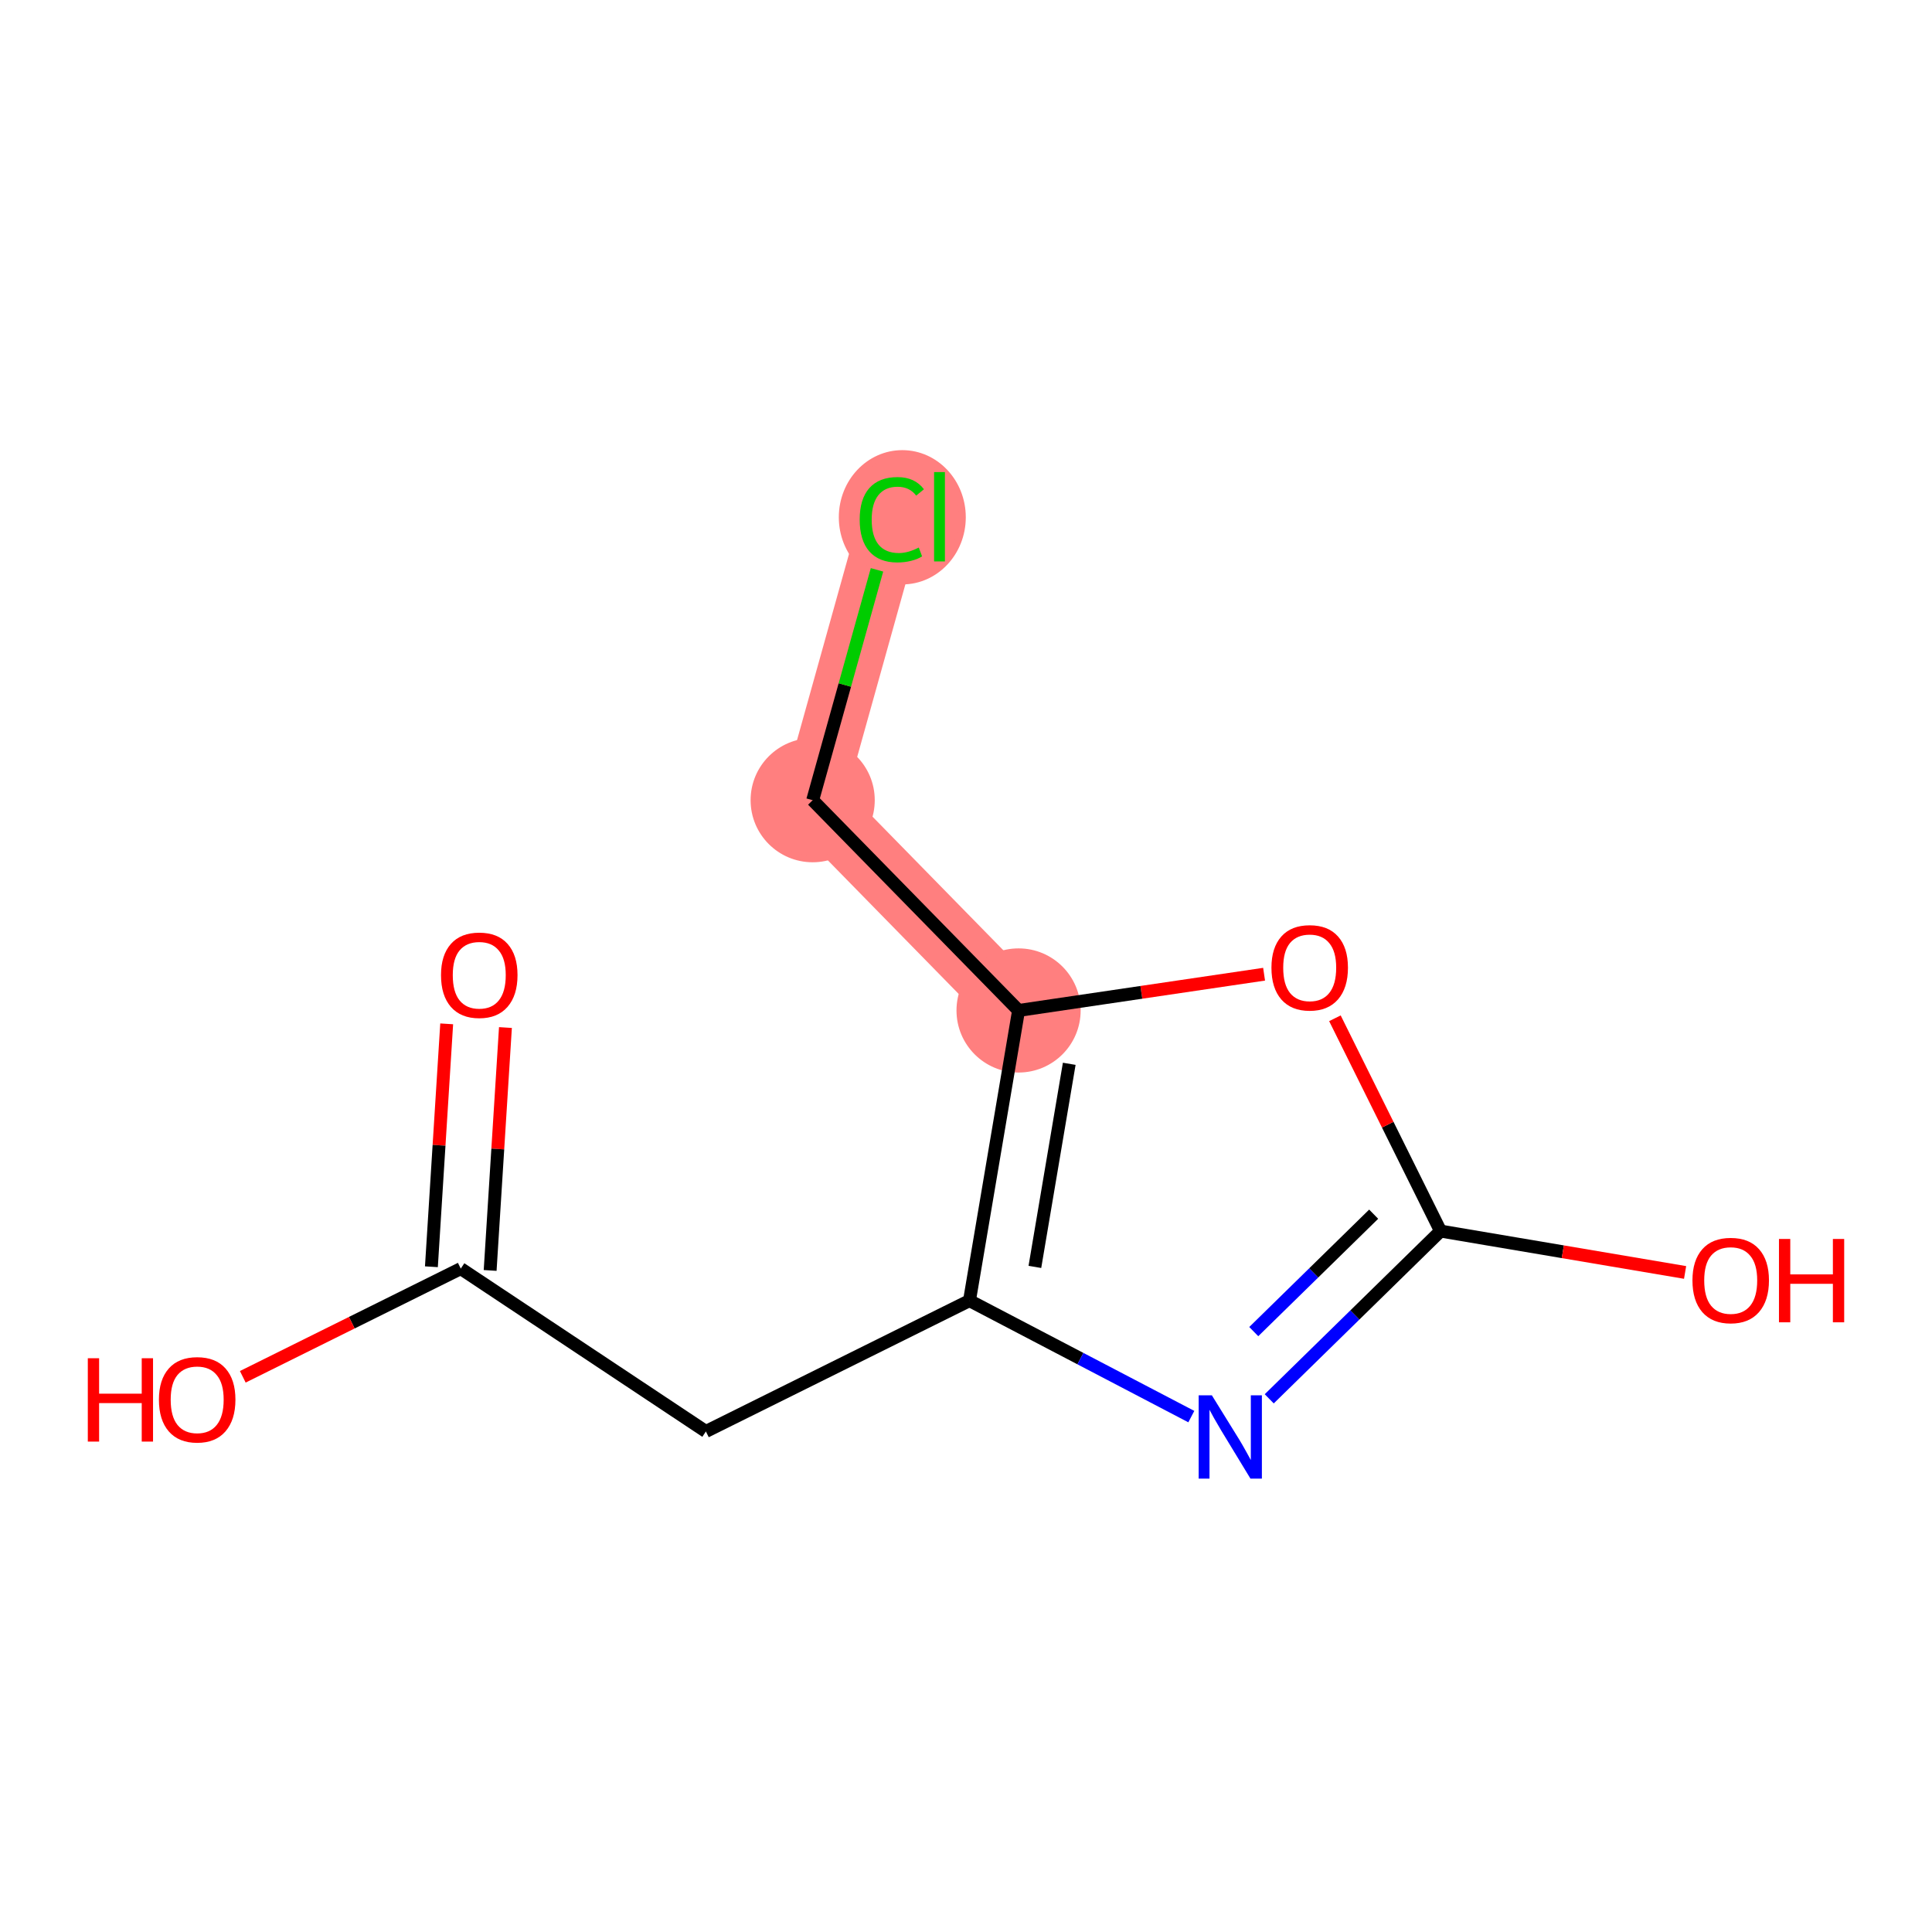 <?xml version='1.0' encoding='iso-8859-1'?>
<svg version='1.1' baseProfile='full'
              xmlns='http://www.w3.org/2000/svg'
                      xmlns:rdkit='http://www.rdkit.org/xml'
                      xmlns:xlink='http://www.w3.org/1999/xlink'
                  xml:space='preserve'
width='300px' height='300px' viewBox='0 0 300 300'>
<!-- END OF HEADER -->
<rect style='opacity:1.0;fill:#FFFFFF;stroke:none' width='300' height='300' x='0' y='0'> </rect>
<rect style='opacity:1.0;fill:#FFFFFF;stroke:none' width='300' height='300' x='0' y='0'> </rect>
<path d='M 158.163,156.904 L 126.192,124.254' style='fill:none;fill-rule:evenodd;stroke:#FF7F7F;stroke-width:9.7px;stroke-linecap:butt;stroke-linejoin:miter;stroke-opacity:1' />
<path d='M 126.192,124.254 L 138.482,80.241' style='fill:none;fill-rule:evenodd;stroke:#FF7F7F;stroke-width:9.7px;stroke-linecap:butt;stroke-linejoin:miter;stroke-opacity:1' />
<ellipse cx='158.163' cy='156.904' rx='9.139' ry='9.139'  style='fill:#FF7F7F;fill-rule:evenodd;stroke:#FF7F7F;stroke-width:1.0px;stroke-linecap:butt;stroke-linejoin:miter;stroke-opacity:1' />
<ellipse cx='126.192' cy='124.254' rx='9.139' ry='9.139'  style='fill:#FF7F7F;fill-rule:evenodd;stroke:#FF7F7F;stroke-width:1.0px;stroke-linecap:butt;stroke-linejoin:miter;stroke-opacity:1' />
<ellipse cx='140.109' cy='80.323' rx='9.358' ry='9.926'  style='fill:#FF7F7F;fill-rule:evenodd;stroke:#FF7F7F;stroke-width:1.0px;stroke-linecap:butt;stroke-linejoin:miter;stroke-opacity:1' />
<path class='bond-0 atom-0 atom-1' d='M 69.362,158.982 L 68.175,177.841' style='fill:none;fill-rule:evenodd;stroke:#FF0000;stroke-width:2.0px;stroke-linecap:butt;stroke-linejoin:miter;stroke-opacity:1' />
<path class='bond-0 atom-0 atom-1' d='M 68.175,177.841 L 66.988,196.701' style='fill:none;fill-rule:evenodd;stroke:#000000;stroke-width:2.0px;stroke-linecap:butt;stroke-linejoin:miter;stroke-opacity:1' />
<path class='bond-0 atom-0 atom-1' d='M 78.484,159.556 L 77.296,178.415' style='fill:none;fill-rule:evenodd;stroke:#FF0000;stroke-width:2.0px;stroke-linecap:butt;stroke-linejoin:miter;stroke-opacity:1' />
<path class='bond-0 atom-0 atom-1' d='M 77.296,178.415 L 76.109,197.275' style='fill:none;fill-rule:evenodd;stroke:#000000;stroke-width:2.0px;stroke-linecap:butt;stroke-linejoin:miter;stroke-opacity:1' />
<path class='bond-1 atom-1 atom-2' d='M 71.549,196.988 L 54.624,205.389' style='fill:none;fill-rule:evenodd;stroke:#000000;stroke-width:2.0px;stroke-linecap:butt;stroke-linejoin:miter;stroke-opacity:1' />
<path class='bond-1 atom-1 atom-2' d='M 54.624,205.389 L 37.7,213.789' style='fill:none;fill-rule:evenodd;stroke:#FF0000;stroke-width:2.0px;stroke-linecap:butt;stroke-linejoin:miter;stroke-opacity:1' />
<path class='bond-2 atom-1 atom-3' d='M 71.549,196.988 L 109.61,222.277' style='fill:none;fill-rule:evenodd;stroke:#000000;stroke-width:2.0px;stroke-linecap:butt;stroke-linejoin:miter;stroke-opacity:1' />
<path class='bond-3 atom-3 atom-4' d='M 109.61,222.277 L 150.541,201.96' style='fill:none;fill-rule:evenodd;stroke:#000000;stroke-width:2.0px;stroke-linecap:butt;stroke-linejoin:miter;stroke-opacity:1' />
<path class='bond-4 atom-4 atom-5' d='M 150.541,201.96 L 167.764,210.965' style='fill:none;fill-rule:evenodd;stroke:#000000;stroke-width:2.0px;stroke-linecap:butt;stroke-linejoin:miter;stroke-opacity:1' />
<path class='bond-4 atom-4 atom-5' d='M 167.764,210.965 L 184.987,219.969' style='fill:none;fill-rule:evenodd;stroke:#0000FF;stroke-width:2.0px;stroke-linecap:butt;stroke-linejoin:miter;stroke-opacity:1' />
<path class='bond-11 atom-9 atom-4' d='M 158.163,156.904 L 150.541,201.96' style='fill:none;fill-rule:evenodd;stroke:#000000;stroke-width:2.0px;stroke-linecap:butt;stroke-linejoin:miter;stroke-opacity:1' />
<path class='bond-11 atom-9 atom-4' d='M 166.031,165.187 L 160.696,196.726' style='fill:none;fill-rule:evenodd;stroke:#000000;stroke-width:2.0px;stroke-linecap:butt;stroke-linejoin:miter;stroke-opacity:1' />
<path class='bond-5 atom-5 atom-6' d='M 197.087,217.208 L 210.387,204.185' style='fill:none;fill-rule:evenodd;stroke:#0000FF;stroke-width:2.0px;stroke-linecap:butt;stroke-linejoin:miter;stroke-opacity:1' />
<path class='bond-5 atom-5 atom-6' d='M 210.387,204.185 L 223.687,191.161' style='fill:none;fill-rule:evenodd;stroke:#000000;stroke-width:2.0px;stroke-linecap:butt;stroke-linejoin:miter;stroke-opacity:1' />
<path class='bond-5 atom-5 atom-6' d='M 194.683,206.771 L 203.993,197.655' style='fill:none;fill-rule:evenodd;stroke:#0000FF;stroke-width:2.0px;stroke-linecap:butt;stroke-linejoin:miter;stroke-opacity:1' />
<path class='bond-5 atom-5 atom-6' d='M 203.993,197.655 L 213.303,188.538' style='fill:none;fill-rule:evenodd;stroke:#000000;stroke-width:2.0px;stroke-linecap:butt;stroke-linejoin:miter;stroke-opacity:1' />
<path class='bond-6 atom-6 atom-7' d='M 223.687,191.161 L 242.673,194.373' style='fill:none;fill-rule:evenodd;stroke:#000000;stroke-width:2.0px;stroke-linecap:butt;stroke-linejoin:miter;stroke-opacity:1' />
<path class='bond-6 atom-6 atom-7' d='M 242.673,194.373 L 261.66,197.585' style='fill:none;fill-rule:evenodd;stroke:#FF0000;stroke-width:2.0px;stroke-linecap:butt;stroke-linejoin:miter;stroke-opacity:1' />
<path class='bond-7 atom-6 atom-8' d='M 223.687,191.161 L 215.486,174.639' style='fill:none;fill-rule:evenodd;stroke:#000000;stroke-width:2.0px;stroke-linecap:butt;stroke-linejoin:miter;stroke-opacity:1' />
<path class='bond-7 atom-6 atom-8' d='M 215.486,174.639 L 207.285,158.117' style='fill:none;fill-rule:evenodd;stroke:#FF0000;stroke-width:2.0px;stroke-linecap:butt;stroke-linejoin:miter;stroke-opacity:1' />
<path class='bond-8 atom-8 atom-9' d='M 196.287,151.275 L 177.225,154.09' style='fill:none;fill-rule:evenodd;stroke:#FF0000;stroke-width:2.0px;stroke-linecap:butt;stroke-linejoin:miter;stroke-opacity:1' />
<path class='bond-8 atom-8 atom-9' d='M 177.225,154.09 L 158.163,156.904' style='fill:none;fill-rule:evenodd;stroke:#000000;stroke-width:2.0px;stroke-linecap:butt;stroke-linejoin:miter;stroke-opacity:1' />
<path class='bond-9 atom-9 atom-10' d='M 158.163,156.904 L 126.192,124.254' style='fill:none;fill-rule:evenodd;stroke:#000000;stroke-width:2.0px;stroke-linecap:butt;stroke-linejoin:miter;stroke-opacity:1' />
<path class='bond-10 atom-10 atom-11' d='M 126.192,124.254 L 131.186,106.369' style='fill:none;fill-rule:evenodd;stroke:#000000;stroke-width:2.0px;stroke-linecap:butt;stroke-linejoin:miter;stroke-opacity:1' />
<path class='bond-10 atom-10 atom-11' d='M 131.186,106.369 L 136.18,88.485' style='fill:none;fill-rule:evenodd;stroke:#00CC00;stroke-width:2.0px;stroke-linecap:butt;stroke-linejoin:miter;stroke-opacity:1' />
<path  class='atom-0' d='M 68.479 151.418
Q 68.479 148.311, 70.014 146.574
Q 71.55 144.838, 74.419 144.838
Q 77.289 144.838, 78.825 146.574
Q 80.36 148.311, 80.36 151.418
Q 80.36 154.562, 78.806 156.353
Q 77.253 158.126, 74.419 158.126
Q 71.568 158.126, 70.014 156.353
Q 68.479 154.58, 68.479 151.418
M 74.419 156.664
Q 76.394 156.664, 77.454 155.348
Q 78.532 154.014, 78.532 151.418
Q 78.532 148.877, 77.454 147.598
Q 76.394 146.3, 74.419 146.3
Q 72.445 146.3, 71.367 147.58
Q 70.307 148.859, 70.307 151.418
Q 70.307 154.032, 71.367 155.348
Q 72.445 156.664, 74.419 156.664
' fill='#FF0000'/>
<path  class='atom-2' d='M 13.636 210.907
L 15.391 210.907
L 15.391 216.409
L 22.008 216.409
L 22.008 210.907
L 23.763 210.907
L 23.763 223.849
L 22.008 223.849
L 22.008 217.872
L 15.391 217.872
L 15.391 223.849
L 13.636 223.849
L 13.636 210.907
' fill='#FF0000'/>
<path  class='atom-2' d='M 24.677 217.341
Q 24.677 214.234, 26.212 212.498
Q 27.747 210.761, 30.617 210.761
Q 33.487 210.761, 35.022 212.498
Q 36.558 214.234, 36.558 217.341
Q 36.558 220.485, 35.004 222.277
Q 33.45 224.05, 30.617 224.05
Q 27.766 224.05, 26.212 222.277
Q 24.677 220.504, 24.677 217.341
M 30.617 222.587
Q 32.591 222.587, 33.651 221.271
Q 34.73 219.937, 34.73 217.341
Q 34.73 214.801, 33.651 213.521
Q 32.591 212.223, 30.617 212.223
Q 28.643 212.223, 27.565 213.503
Q 26.505 214.782, 26.505 217.341
Q 26.505 219.955, 27.565 221.271
Q 28.643 222.587, 30.617 222.587
' fill='#FF0000'/>
<path  class='atom-5' d='M 188.176 216.662
L 192.417 223.516
Q 192.837 224.193, 193.514 225.417
Q 194.19 226.642, 194.226 226.715
L 194.226 216.662
L 195.945 216.662
L 195.945 229.603
L 194.172 229.603
L 189.62 222.109
Q 189.09 221.231, 188.524 220.226
Q 187.975 219.221, 187.811 218.91
L 187.811 229.603
L 186.129 229.603
L 186.129 216.662
L 188.176 216.662
' fill='#0000FF'/>
<path  class='atom-7' d='M 262.803 198.82
Q 262.803 195.713, 264.338 193.976
Q 265.873 192.24, 268.743 192.24
Q 271.613 192.24, 273.148 193.976
Q 274.684 195.713, 274.684 198.82
Q 274.684 201.964, 273.13 203.755
Q 271.576 205.528, 268.743 205.528
Q 265.892 205.528, 264.338 203.755
Q 262.803 201.982, 262.803 198.82
M 268.743 204.066
Q 270.717 204.066, 271.777 202.75
Q 272.856 201.415, 272.856 198.82
Q 272.856 196.279, 271.777 195
Q 270.717 193.702, 268.743 193.702
Q 266.769 193.702, 265.691 194.981
Q 264.63 196.261, 264.63 198.82
Q 264.63 201.434, 265.691 202.75
Q 266.769 204.066, 268.743 204.066
' fill='#FF0000'/>
<path  class='atom-7' d='M 276.237 192.386
L 277.992 192.386
L 277.992 197.888
L 284.609 197.888
L 284.609 192.386
L 286.364 192.386
L 286.364 205.327
L 284.609 205.327
L 284.609 199.35
L 277.992 199.35
L 277.992 205.327
L 276.237 205.327
L 276.237 192.386
' fill='#FF0000'/>
<path  class='atom-8' d='M 197.429 150.266
Q 197.429 147.159, 198.965 145.422
Q 200.5 143.686, 203.37 143.686
Q 206.239 143.686, 207.775 145.422
Q 209.31 147.159, 209.31 150.266
Q 209.31 153.41, 207.757 155.201
Q 206.203 156.974, 203.37 156.974
Q 200.518 156.974, 198.965 155.201
Q 197.429 153.428, 197.429 150.266
M 203.37 155.512
Q 205.344 155.512, 206.404 154.196
Q 207.482 152.862, 207.482 150.266
Q 207.482 147.726, 206.404 146.446
Q 205.344 145.148, 203.37 145.148
Q 201.396 145.148, 200.317 146.428
Q 199.257 147.707, 199.257 150.266
Q 199.257 152.88, 200.317 154.196
Q 201.396 155.512, 203.37 155.512
' fill='#FF0000'/>
<path  class='atom-11' d='M 133.492 80.689
Q 133.492 77.472, 134.991 75.79
Q 136.508 74.09, 139.378 74.09
Q 142.046 74.09, 143.472 75.973
L 142.266 76.96
Q 141.224 75.589, 139.378 75.589
Q 137.422 75.589, 136.38 76.905
Q 135.356 78.203, 135.356 80.689
Q 135.356 83.248, 136.417 84.564
Q 137.495 85.88, 139.579 85.88
Q 141.005 85.88, 142.668 85.021
L 143.18 86.392
Q 142.503 86.831, 141.48 87.086
Q 140.456 87.342, 139.323 87.342
Q 136.508 87.342, 134.991 85.624
Q 133.492 83.906, 133.492 80.689
' fill='#00CC00'/>
<path  class='atom-11' d='M 145.044 73.304
L 146.726 73.304
L 146.726 87.178
L 145.044 87.178
L 145.044 73.304
' fill='#00CC00'/>
</svg>

